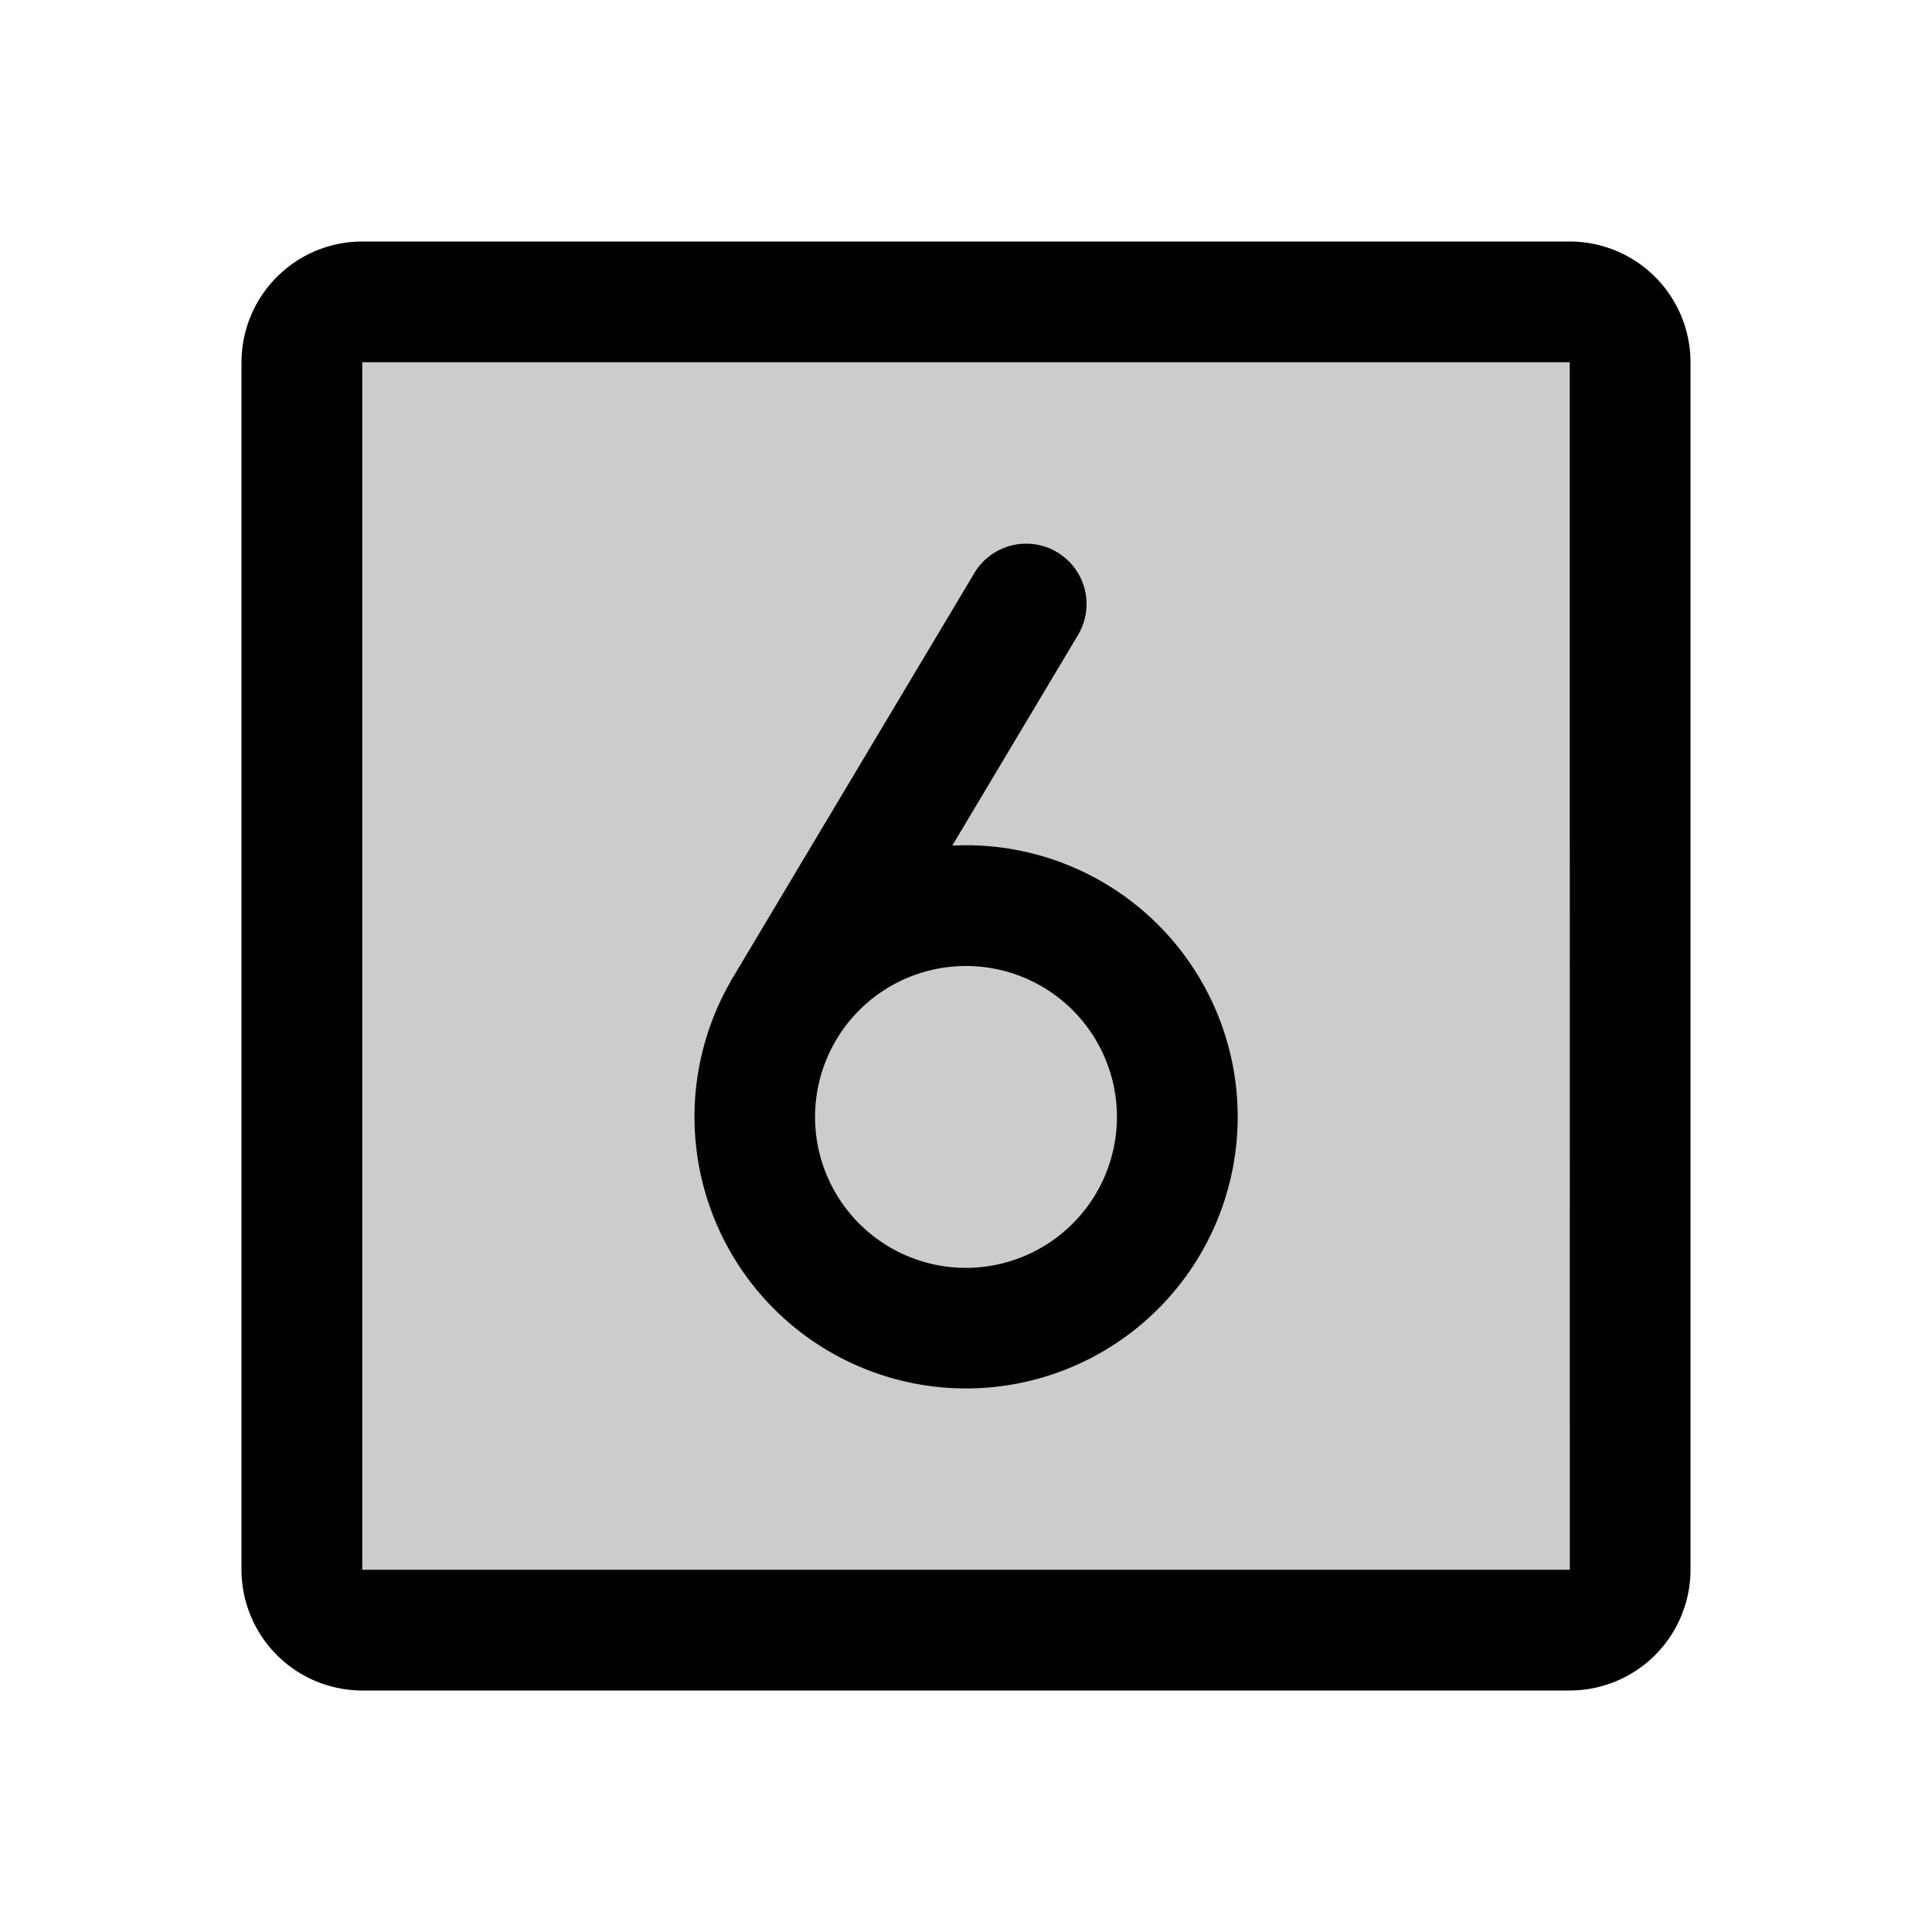 <?xml version="1.0" encoding="utf-8"?><!-- Uploaded to: SVG Repo, www.svgrepo.com, Generator: SVG Repo Mixer Tools -->
<svg fill="#000000" width="800px" height="800px" viewBox="0 0 256 256" id="Flat" xmlns="http://www.w3.org/2000/svg">
  <g opacity="0.2">
    <rect x="40" y="40" width="176" height="176" rx="8"/>
  </g>
  <path d="M208,32H48A16.018,16.018,0,0,0,32,48V208a16.018,16.018,0,0,0,16,16H208a16.018,16.018,0,0,0,16-16V48A16.018,16.018,0,0,0,208,32Zm0,176H48V48H208l.01,160Zm-80-96q-.915,0-1.819.046l16.688-27.951a8,8,0,0,0-13.738-8.201L96.886,129.901c-.062.103-.11.21-.167.314A35.988,35.988,0,1,0,128,112Zm0,56a20,20,0,1,1,20-20A20.022,20.022,0,0,1,128,168Z"/>
</svg>